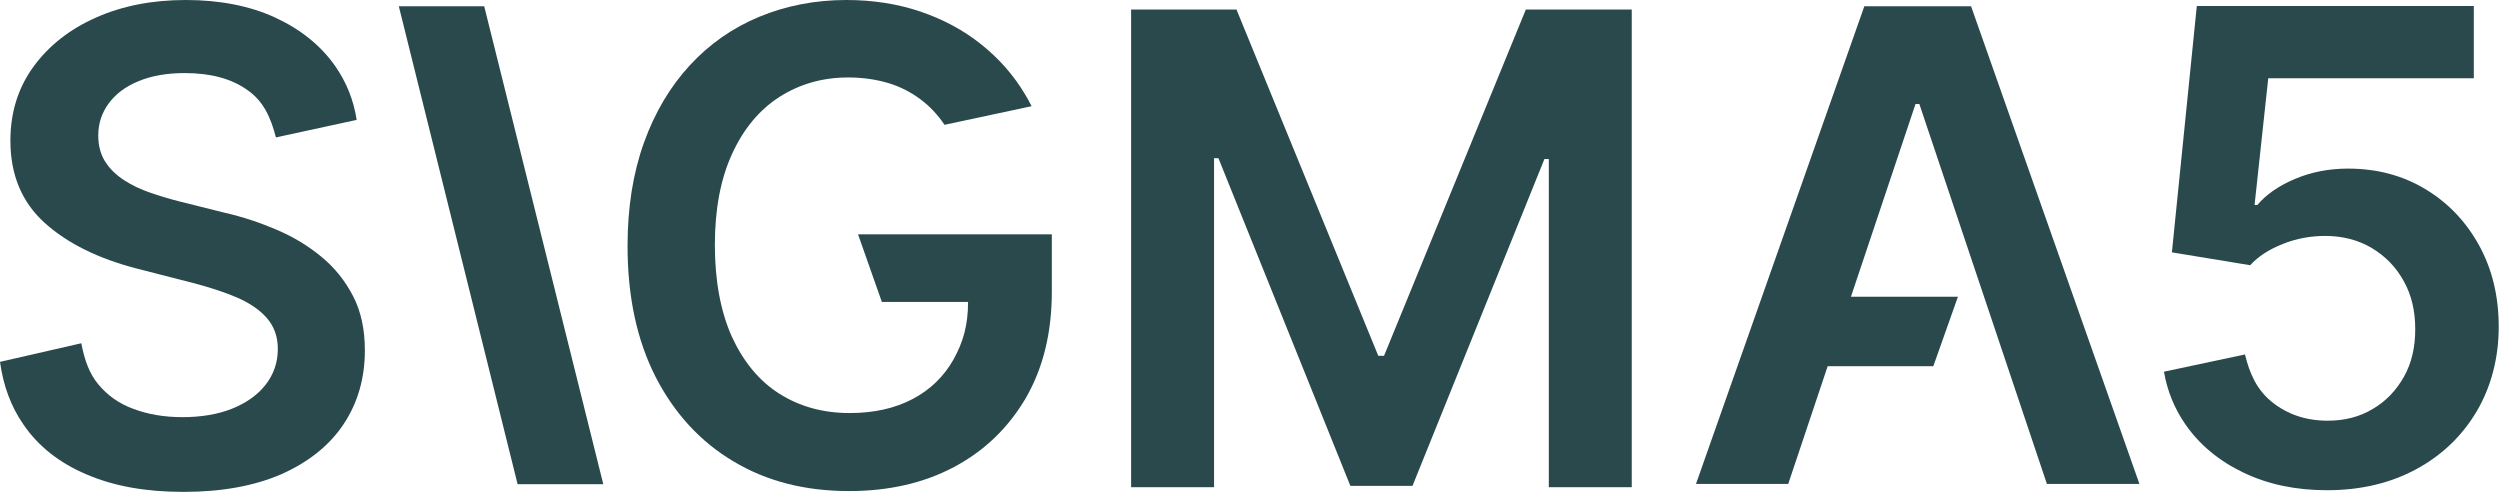 <svg width="274" height="54" viewBox="0 0 274 54" fill="none" xmlns="http://www.w3.org/2000/svg">
<path d="M246.05 38.848C246.56 40.948 247.34 42.718 249.02 44.068C250.7 45.418 252.74 46.108 255.11 46.108C256.97 46.108 258.62 45.688 260.06 44.818C261.5 43.978 262.64 42.778 263.48 41.278C264.32 39.778 264.71 38.038 264.71 36.088C264.71 34.108 264.32 32.368 263.45 30.808C262.61 29.278 261.44 28.078 259.94 27.178C258.47 26.308 256.76 25.858 254.84 25.858C253.28 25.858 251.72 26.128 250.22 26.728C248.69 27.328 247.49 28.108 246.62 29.068L238.04 27.658L240.77 0.658H271.13V8.578H248.6L247.1 22.468H247.4C248.36 21.328 249.74 20.368 251.51 19.618C253.28 18.868 255.23 18.478 257.33 18.478C260.51 18.478 263.33 19.228 265.82 20.728C268.31 22.228 270.26 24.268 271.7 26.878C273.14 29.488 273.86 32.458 273.86 35.818C273.86 39.178 273.05 42.358 271.46 45.058C269.87 47.758 267.65 49.888 264.83 51.418C262.01 52.948 258.74 53.728 255.05 53.728C251.63 53.728 248.6 53.098 245.9 51.808C243.2 50.518 241.07 48.748 239.51 46.498C238.31 44.758 237.53 42.838 237.17 40.738L246.05 38.848Z" fill="#2A494C"/>
<path d="M185.88 53.038H195.99L200.311 40.139H211.89L214.59 32.52H202.864L209.94 11.399H210.36L224.34 53.038H234.48L216.03 0.688H204.33L185.88 53.038Z" fill="#2A494C"/>
<path d="M135.52 1.048L151.06 38.998H151.69L167.23 1.048H178.84V53.398H169.75V17.428H169.27L154.81 53.248H148L133.54 17.338H133.06V53.398H123.97V1.048H135.52Z" fill="#2A494C"/>
<path d="M103.52 13.68C102.77 12.57 101.9 11.64 100.85 10.86C99.8 10.08 98.63 9.48 97.31 9.09C95.99 8.7 94.52 8.49 92.96 8.49C90.14 8.49 87.65 9.21 85.43 10.62C83.24 12.03 81.5 14.1 80.24 16.86C78.98 19.59 78.35 22.92 78.35 26.85C78.35 30.78 78.98 34.14 80.21 36.9C81.47 39.63 83.18 41.73 85.4 43.14C87.62 44.55 90.2 45.27 93.11 45.27C95.78 45.27 98.06 44.76 100.01 43.74C101.96 42.72 103.46 41.25 104.51 39.39C105.56 37.5 106.1 35.64 106.1 33.09H96.65L94.04 25.68H115.28V31.98C115.28 36.48 114.32 40.35 112.43 43.62C110.51 46.89 107.9 49.41 104.57 51.18C101.24 52.95 97.4 53.82 93.05 53.82C88.22 53.82 83.99 52.74 80.36 50.55C76.73 48.39 73.88 45.27 71.84 41.28C69.8 37.26 68.78 32.49 68.78 26.97C68.78 22.74 69.38 18.96 70.58 15.63C71.78 12.3 73.46 9.48 75.62 7.14C77.78 4.8 80.33 3.03 83.24 1.83C86.15 0.63 89.33 0 92.75 0C95.66 0 98.36 0.42 100.85 1.26C103.34 2.1 105.59 3.3 107.54 4.86C109.49 6.42 111.11 8.25 112.37 10.38C112.61 10.8 112.85 11.19 113.06 11.64L103.52 13.68Z" fill="#2A494C"/>
<path d="M43.71 0.688L56.73 53.069H66.12L53.07 0.688H43.71Z" fill="#2A494C"/>
<path d="M8.91 37.62C9.27 39.48 9.78 40.92 10.77 42.12C11.76 43.32 13.05 44.25 14.64 44.82C16.23 45.42 18.03 45.72 20.01 45.72C21.99 45.72 23.88 45.42 25.44 44.79C27 44.16 28.23 43.29 29.1 42.18C29.97 41.07 30.45 39.75 30.45 38.25C30.45 36.87 30.03 35.76 29.25 34.86C28.47 33.96 27.36 33.21 25.98 32.61C24.57 32.01 22.92 31.47 21.06 30.99L15.09 29.46C10.77 28.35 7.38 26.67 4.89 24.42C2.4 22.17 1.14 19.17 1.14 15.42C1.14 12.33 1.98 9.63 3.66 7.32C5.34 5.01 7.62 3.21 10.53 1.92C13.44 0.63 16.71 0 20.37 0C24.03 0 27.36 0.63 30.15 1.92C32.94 3.21 35.16 4.98 36.75 7.26C37.98 9.03 38.76 10.98 39.09 13.14L30.24 15.06C29.67 12.87 28.89 11.1 27.12 9.87C25.35 8.61 23.07 8.01 20.25 8.01C18.27 8.01 16.59 8.31 15.15 8.91C13.71 9.51 12.66 10.32 11.91 11.34C11.16 12.36 10.77 13.53 10.77 14.85C10.77 15.93 11.01 16.89 11.52 17.7C12.03 18.51 12.72 19.17 13.59 19.74C14.46 20.31 15.42 20.76 16.47 21.12C17.52 21.48 18.6 21.81 19.68 22.08L24.6 23.31C26.58 23.76 28.47 24.39 30.3 25.17C32.13 25.95 33.78 26.94 35.22 28.14C36.69 29.34 37.83 30.78 38.7 32.46C39.57 34.14 39.99 36.12 39.99 38.4C39.99 41.46 39.21 44.16 37.65 46.5C36.09 48.84 33.81 50.64 30.87 51.96C27.9 53.25 24.33 53.91 20.13 53.91C15.93 53.91 12.51 53.28 9.54 52.02C6.54 50.76 4.2 48.93 2.55 46.5C1.2 44.55 0.36 42.27 0 39.66L8.91 37.62Z" fill="#2A494C"/>
</svg>
